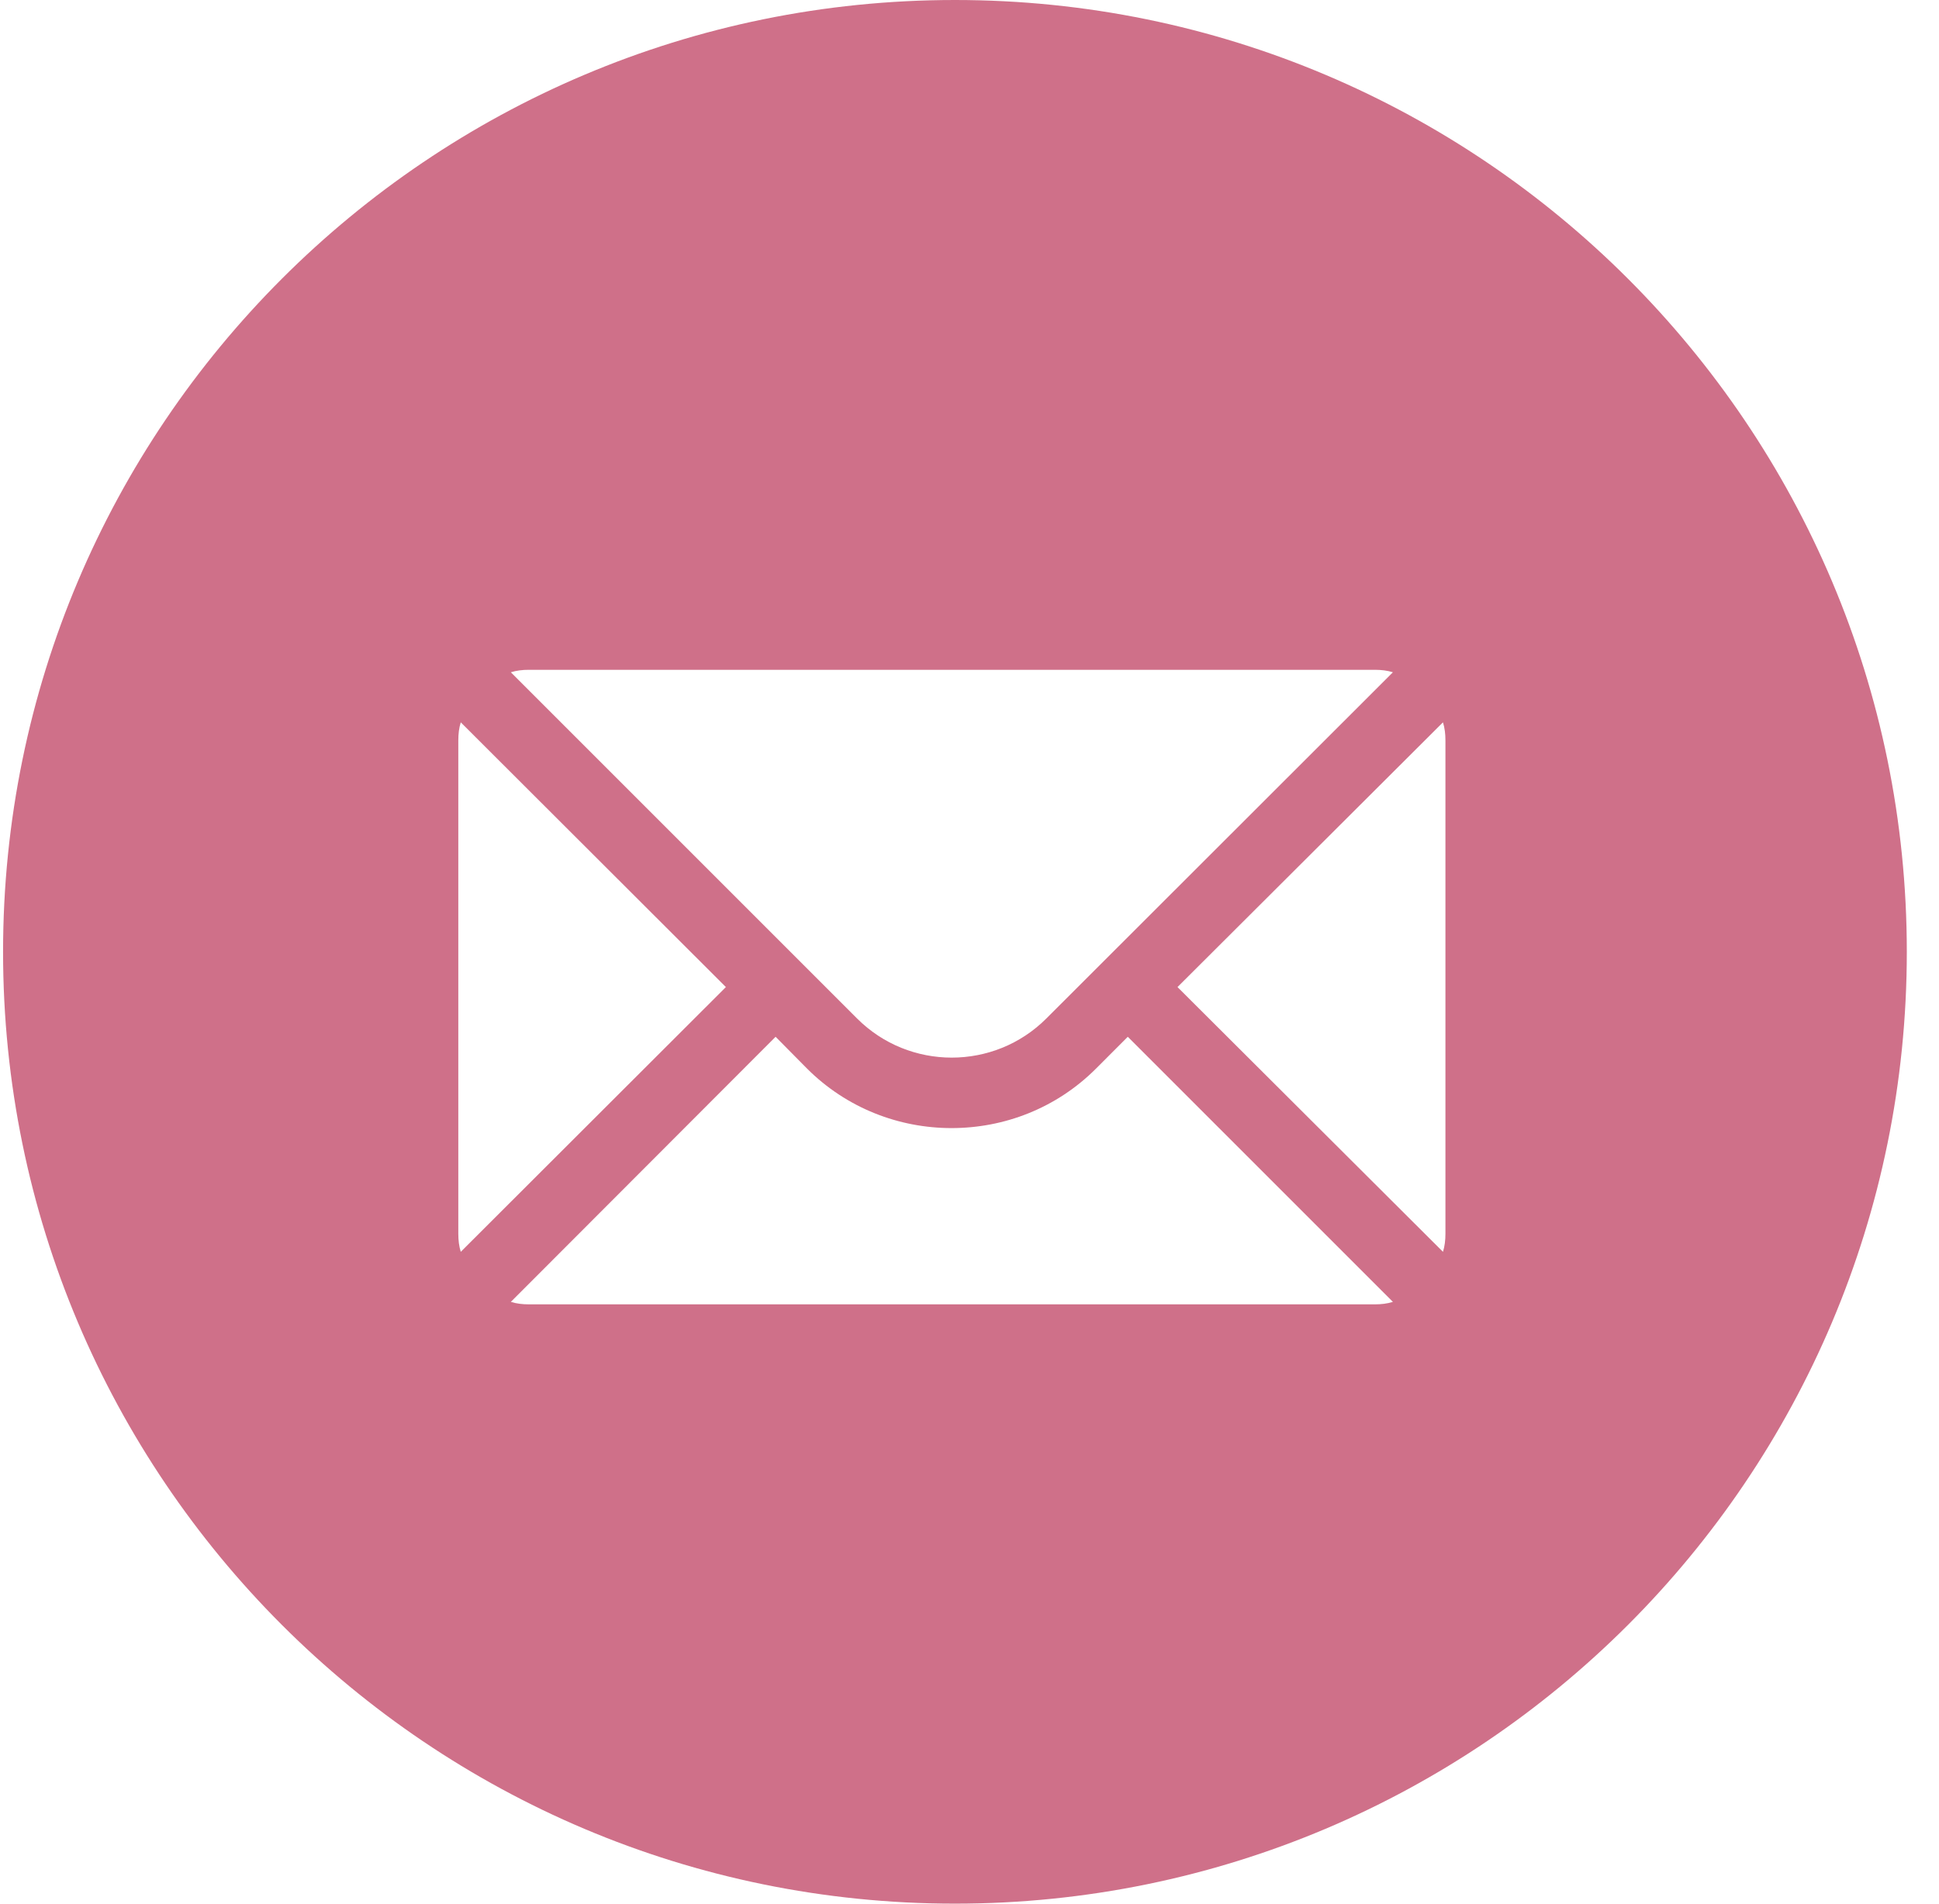 <?xml version="1.0" encoding="UTF-8"?> <svg xmlns="http://www.w3.org/2000/svg" width="55" height="54" viewBox="0 0 55 54" fill="none"><g clip-path="url(#clip0_80_1547)"><path fill-rule="evenodd" clip-rule="evenodd" d="M27.087 54C41.999 54 54.087 41.912 54.087 27C54.087 12.088 41.999 0 27.087 0C12.175 0 0.087 12.088 0.087 27C0.087 41.912 12.175 54 27.087 54ZM39 19H15C14.82 19 14.65 19.02 14.49 19.07L24.311 28.891C25.791 30.371 28.2 30.371 29.68 28.891L39.51 19.07C39.35 19.02 39.18 19 39 19ZM20.59 28L13.07 20.49C13.02 20.65 13 20.82 13 21V35C13 35.18 13.02 35.35 13.07 35.51L20.59 28ZM41 21C41 20.82 40.98 20.65 40.93 20.49L33.4 28L40.93 35.51C40.98 35.35 41 35.18 41 35V21ZM22.891 30.311L22 29.41L14.49 36.93C14.65 36.98 14.82 37 15 37H39C39.18 37 39.35 36.98 39.51 36.93L31.99 29.41L31.09 30.311C29.96 31.441 28.48 32 26.99 32C25.51 32 24.021 31.441 22.891 30.311Z" fill="#CF7089"></path></g><defs><clipPath id="clip0_80_1547"><rect width="55" height="54" fill="white"></rect></clipPath></defs></svg> 